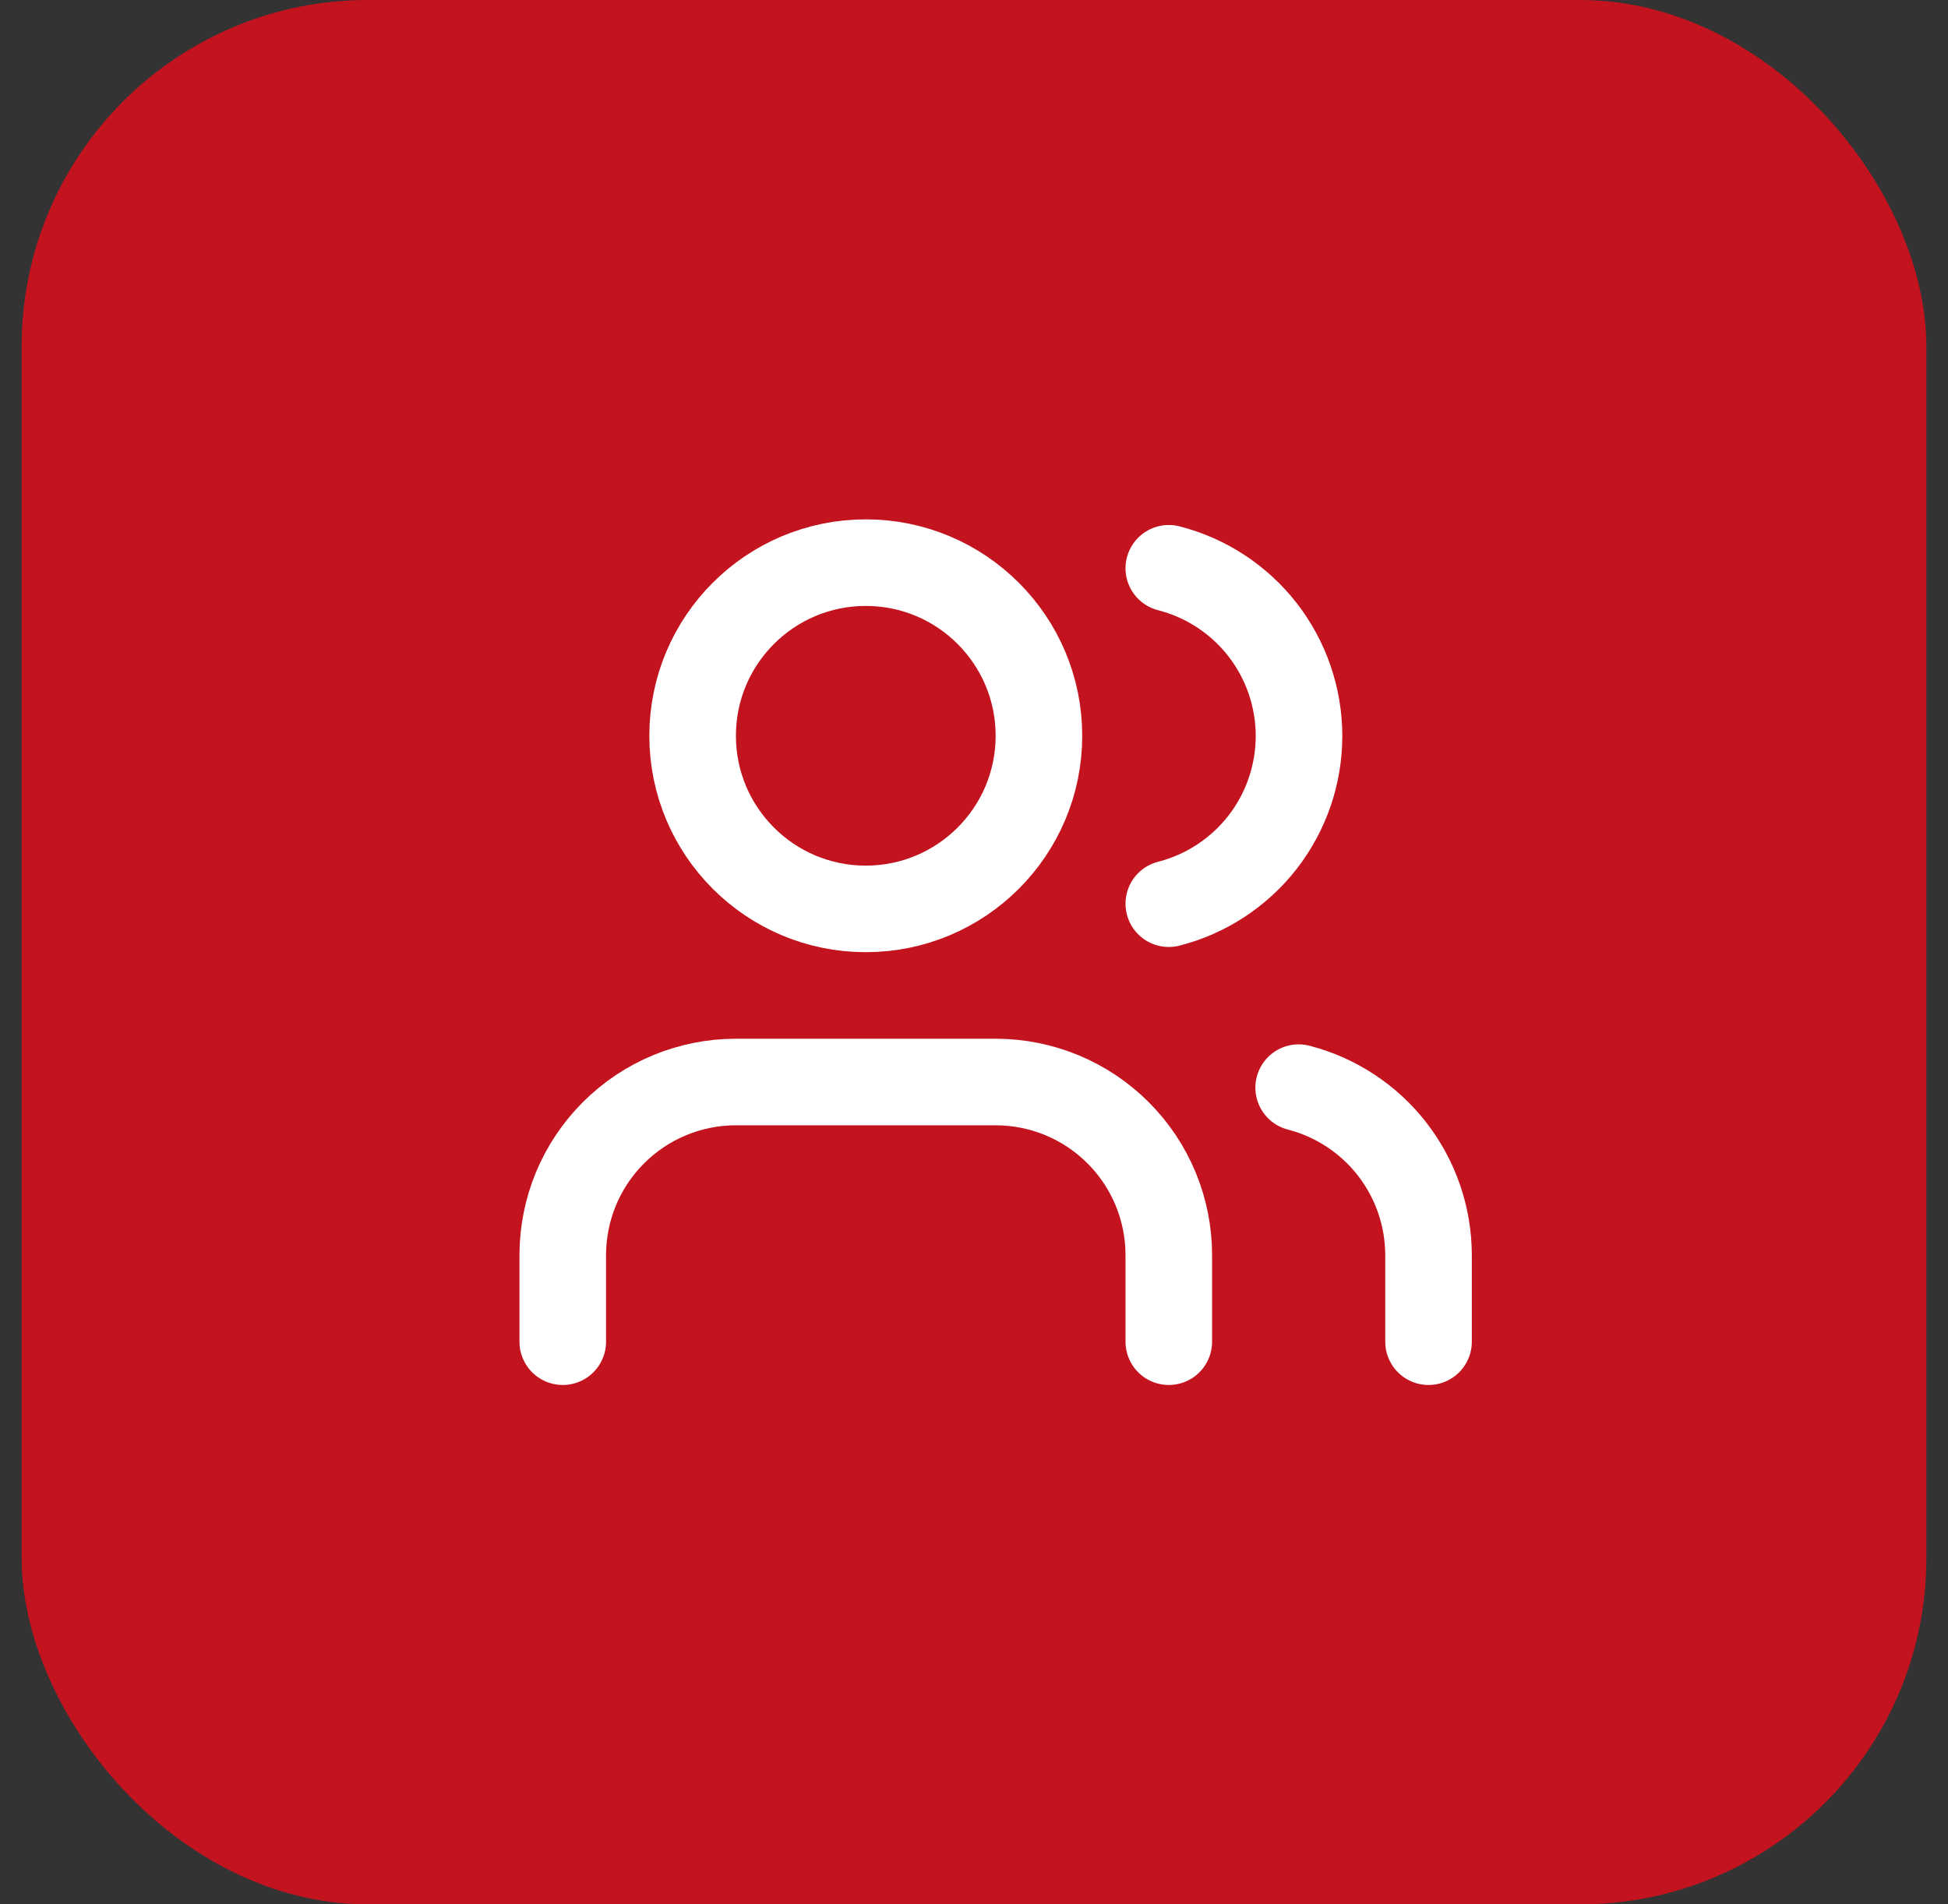 <svg width="45" height="44" viewBox="0 0 45 44" fill="none" xmlns="http://www.w3.org/2000/svg">
<rect x="0" y="0" width="45" height="44" fill="#333333" stroke="none"/>
<rect x="0.5" width="44" height="44" rx="8" fill="#C3131E"/>
<path d="M27 31V29C27 27.939 26.579 26.922 25.828 26.172C25.078 25.421 24.061 25 23 25H17C15.939 25 14.922 25.421 14.172 26.172C13.421 26.922 13 27.939 13 29V31" stroke="white" stroke-width="2" stroke-linecap="round" stroke-linejoin="round"/>
<path d="M20 21C22.209 21 24 19.209 24 17C24 14.791 22.209 13 20 13C17.791 13 16 14.791 16 17C16 19.209 17.791 21 20 21Z" stroke="white" stroke-width="2" stroke-linecap="round" stroke-linejoin="round"/>
<path d="M33 31V29C32.999 28.114 32.704 27.253 32.161 26.552C31.618 25.852 30.858 25.352 30 25.13" stroke="white" stroke-width="2" stroke-linecap="round" stroke-linejoin="round"/>
<path d="M27 13.13C27.86 13.35 28.623 13.851 29.168 14.552C29.712 15.254 30.008 16.117 30.008 17.005C30.008 17.893 29.712 18.756 29.168 19.458C28.623 20.159 27.86 20.66 27 20.88" stroke="white" stroke-width="2" stroke-linecap="round" stroke-linejoin="round"/>
</svg>
